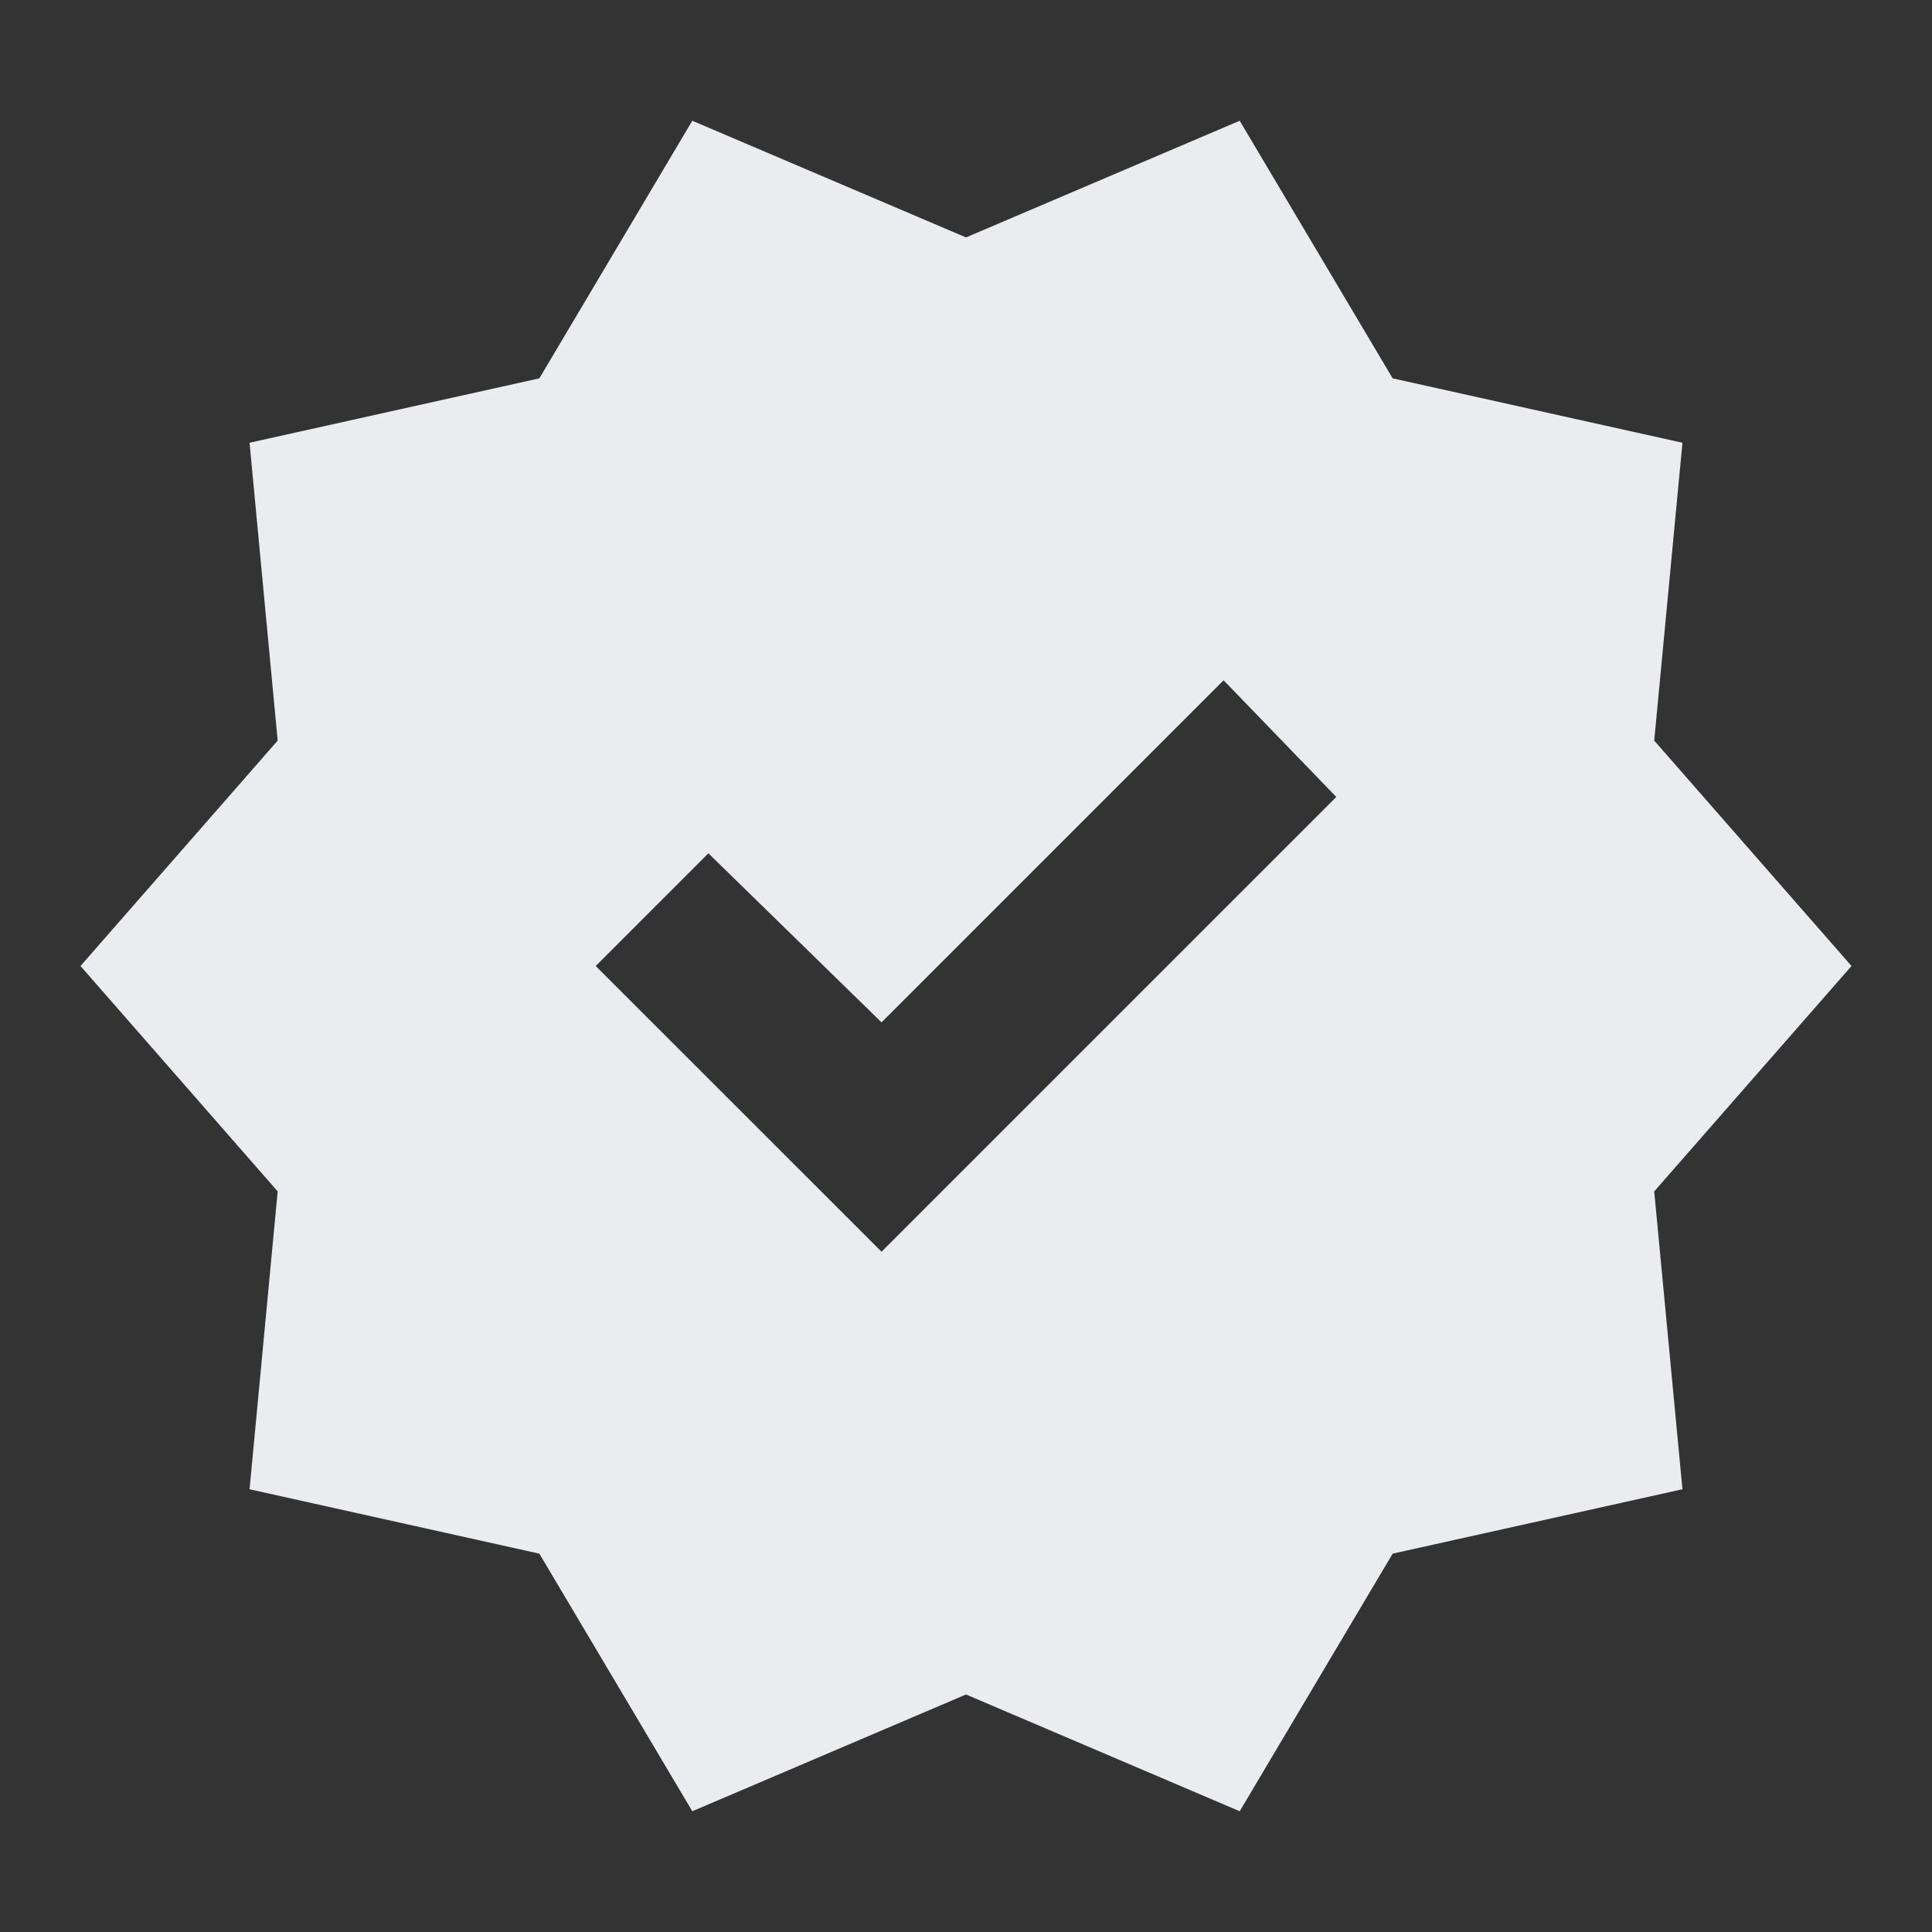 <svg xmlns="http://www.w3.org/2000/svg" width="18" height="18" viewBox="0 0 18 18" fill="none"><rect x="0" y="0" width="18" height="18" fill="#333333" stroke="none"/><path d="M6.45 16.875L5.025 14.475L2.325 13.875L2.587 11.1L0.75 9L2.587 6.9L2.325 4.125L5.025 3.525L6.45 1.125L9 2.212L11.55 1.125L12.975 3.525L15.675 4.125L15.412 6.9L17.25 9L15.412 11.1L15.675 13.875L12.975 14.475L11.55 16.875L9 15.787L6.45 16.875ZM8.213 11.662L12.45 7.425L11.4 6.338L8.213 9.525L6.6 7.95L5.55 9L8.213 11.662Z" fill="#EAECF0"></path></svg>